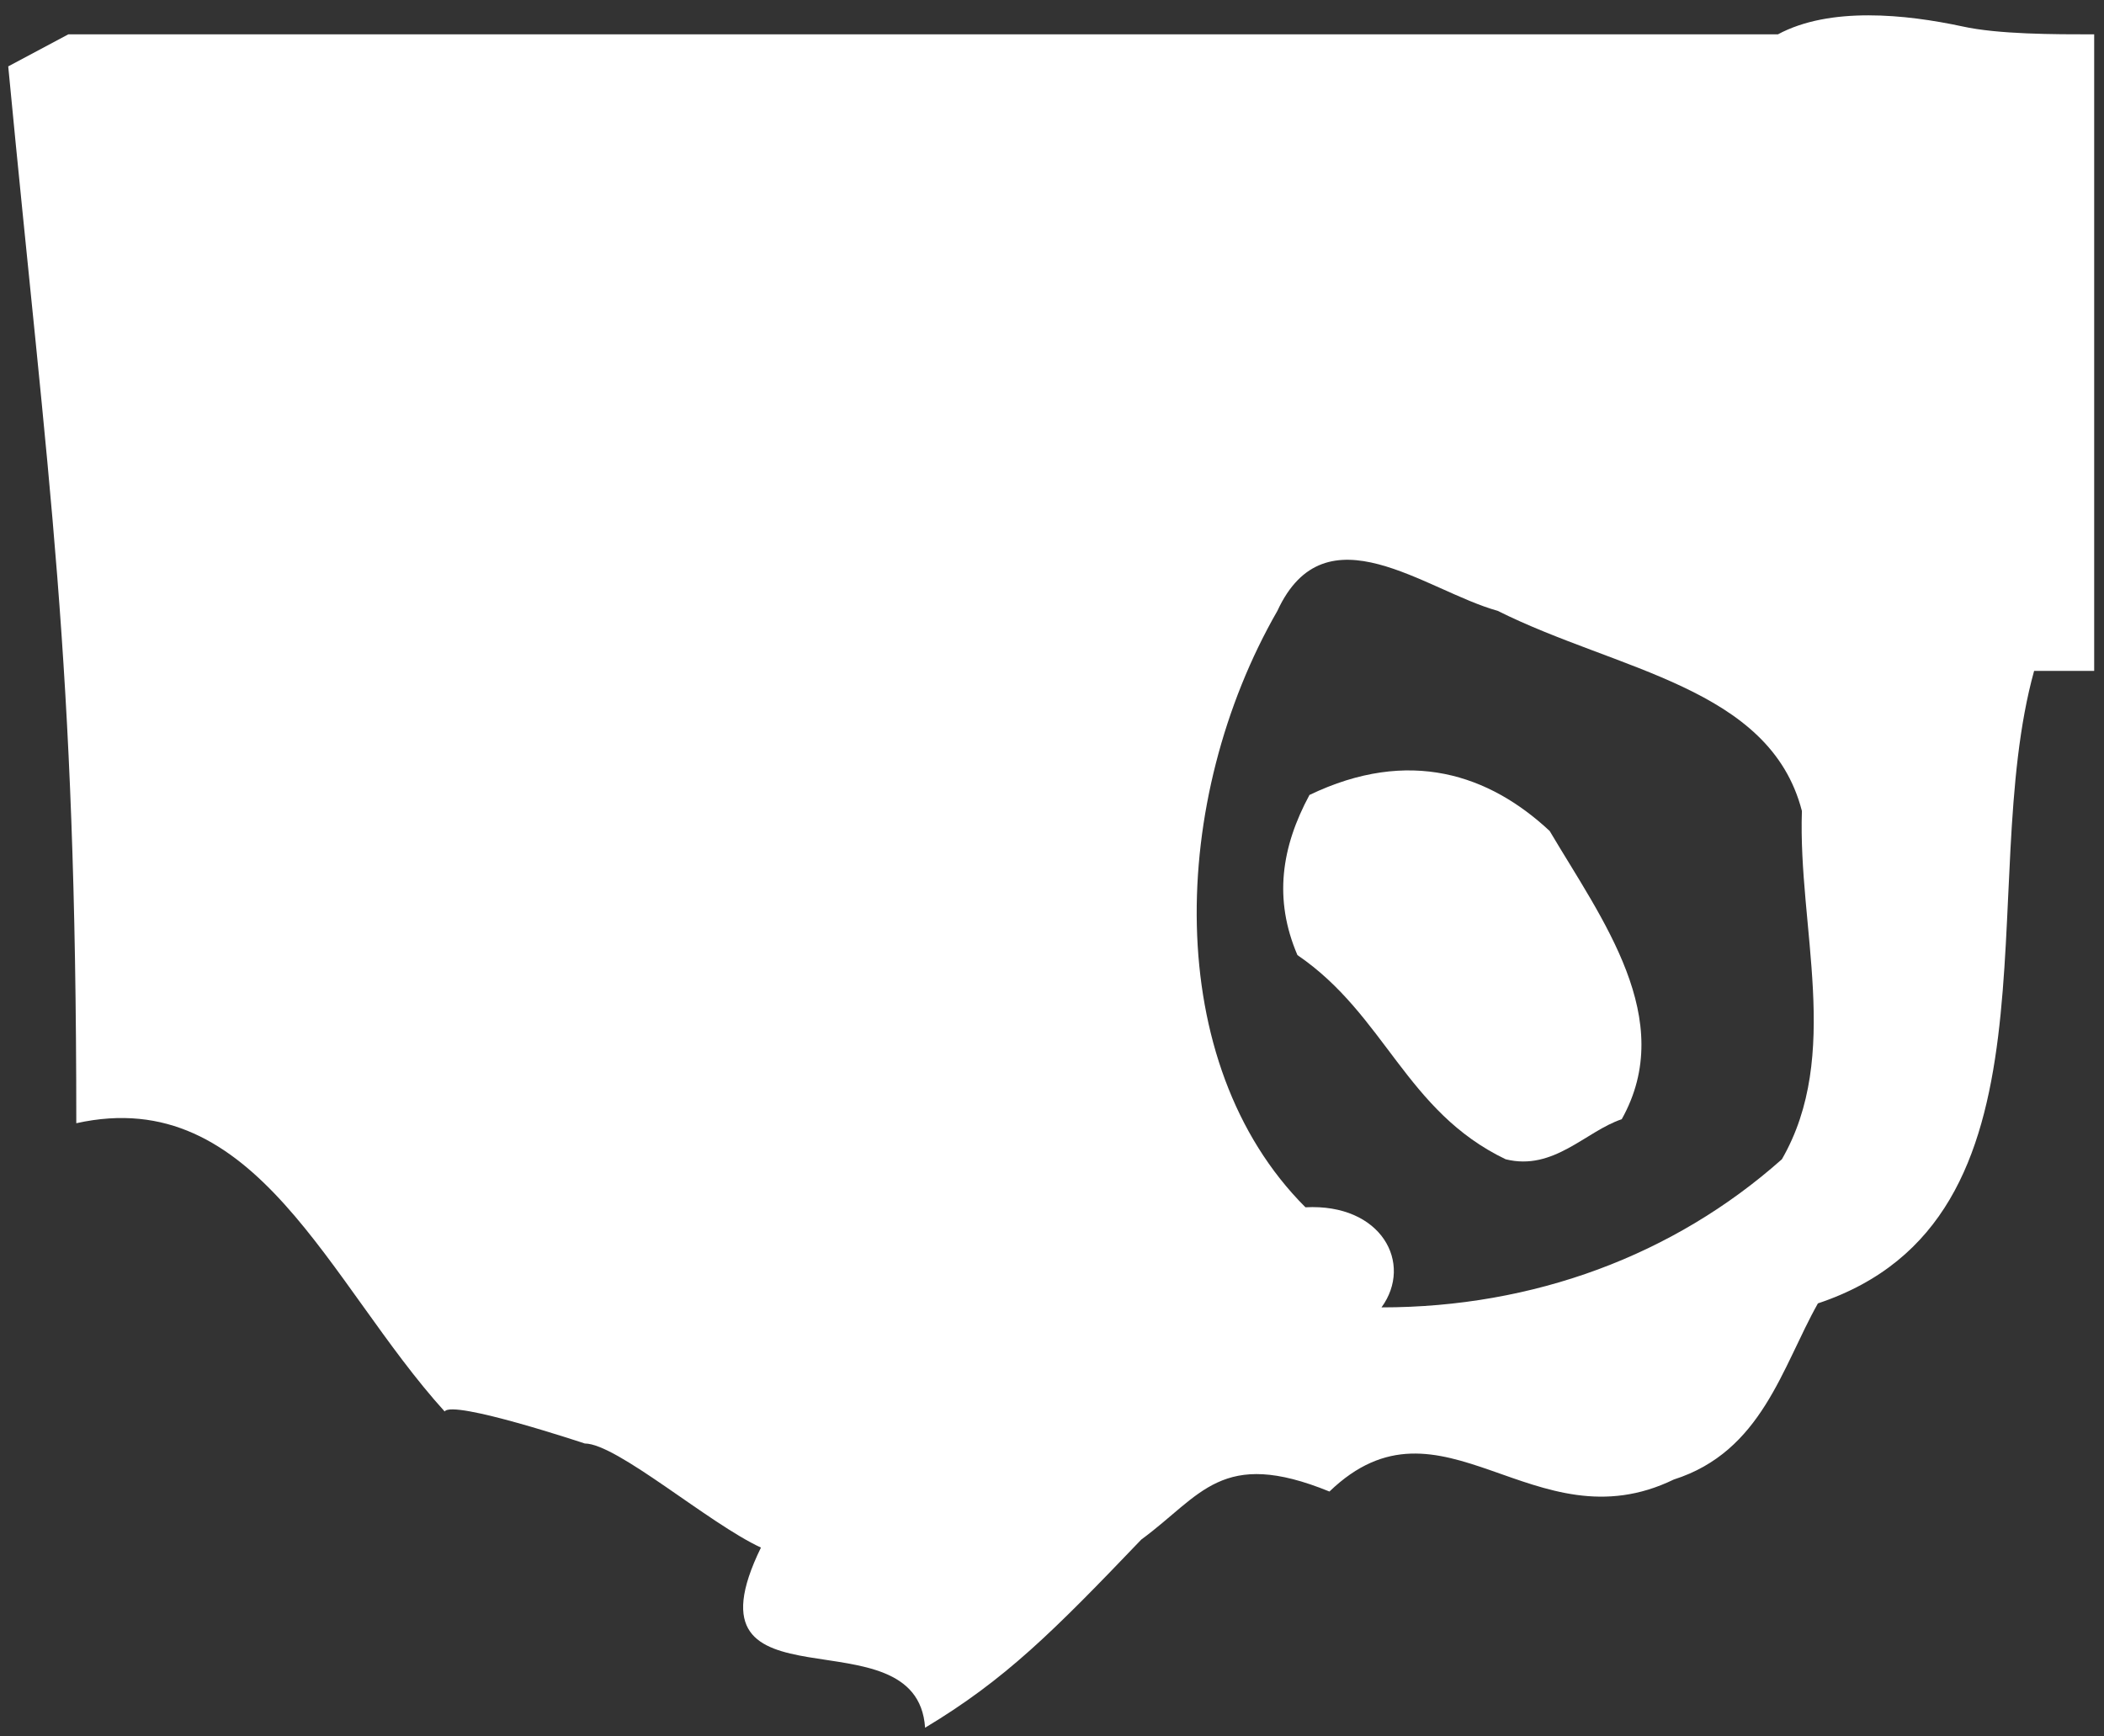 <svg width="126" height="104" viewBox="0 0 126 104" fill="none" xmlns="http://www.w3.org/2000/svg">
<rect x="0" y="0" width="126" height="104" fill="#333333" stroke="none"/>
<path d="M78.418 47.613C76.739 50.73 76.26 53.847 77.698 57.204C82.973 60.8 84.172 66.555 90.166 69.432C93.043 70.151 94.962 67.754 97.119 67.034C100.476 61.04 95.921 55.046 92.804 49.771C89.207 46.414 84.412 44.736 78.418 47.613Z" fill="white"/>
<path d="M117.5 1.578C114.143 0.859 109.587 0.379 106.47 2.058H4.09L0.493 3.976C2.891 29.151 4.569 39.222 4.569 67.274C15.359 64.877 19.675 76.865 26.628 84.538C27.108 83.818 35.02 86.456 35.02 86.456C36.938 86.456 42.453 91.251 45.57 92.69C40.535 103 54.92 96.286 55.4 103.479C60.195 100.602 63.072 97.725 68.347 92.21C71.944 89.573 73.143 86.695 79.616 89.333C86.33 82.859 91.844 92.69 100.236 88.614C105.511 86.935 106.71 81.9 108.868 78.064C123.973 73.029 118.219 53.128 121.815 40.181H125.412V2.058C123.014 2.058 119.657 2.058 117.5 1.578ZM106.71 69.432C100.236 75.187 91.844 78.304 82.733 78.304C84.651 75.666 82.733 72.07 78.178 72.309C69.546 63.678 70.026 47.853 76.499 36.584C79.377 30.35 85.371 35.385 89.687 36.584C96.88 40.181 105.991 41.14 107.909 48.572C107.669 55.526 110.307 63.198 106.71 69.432Z" fill="white"/>
</svg>

